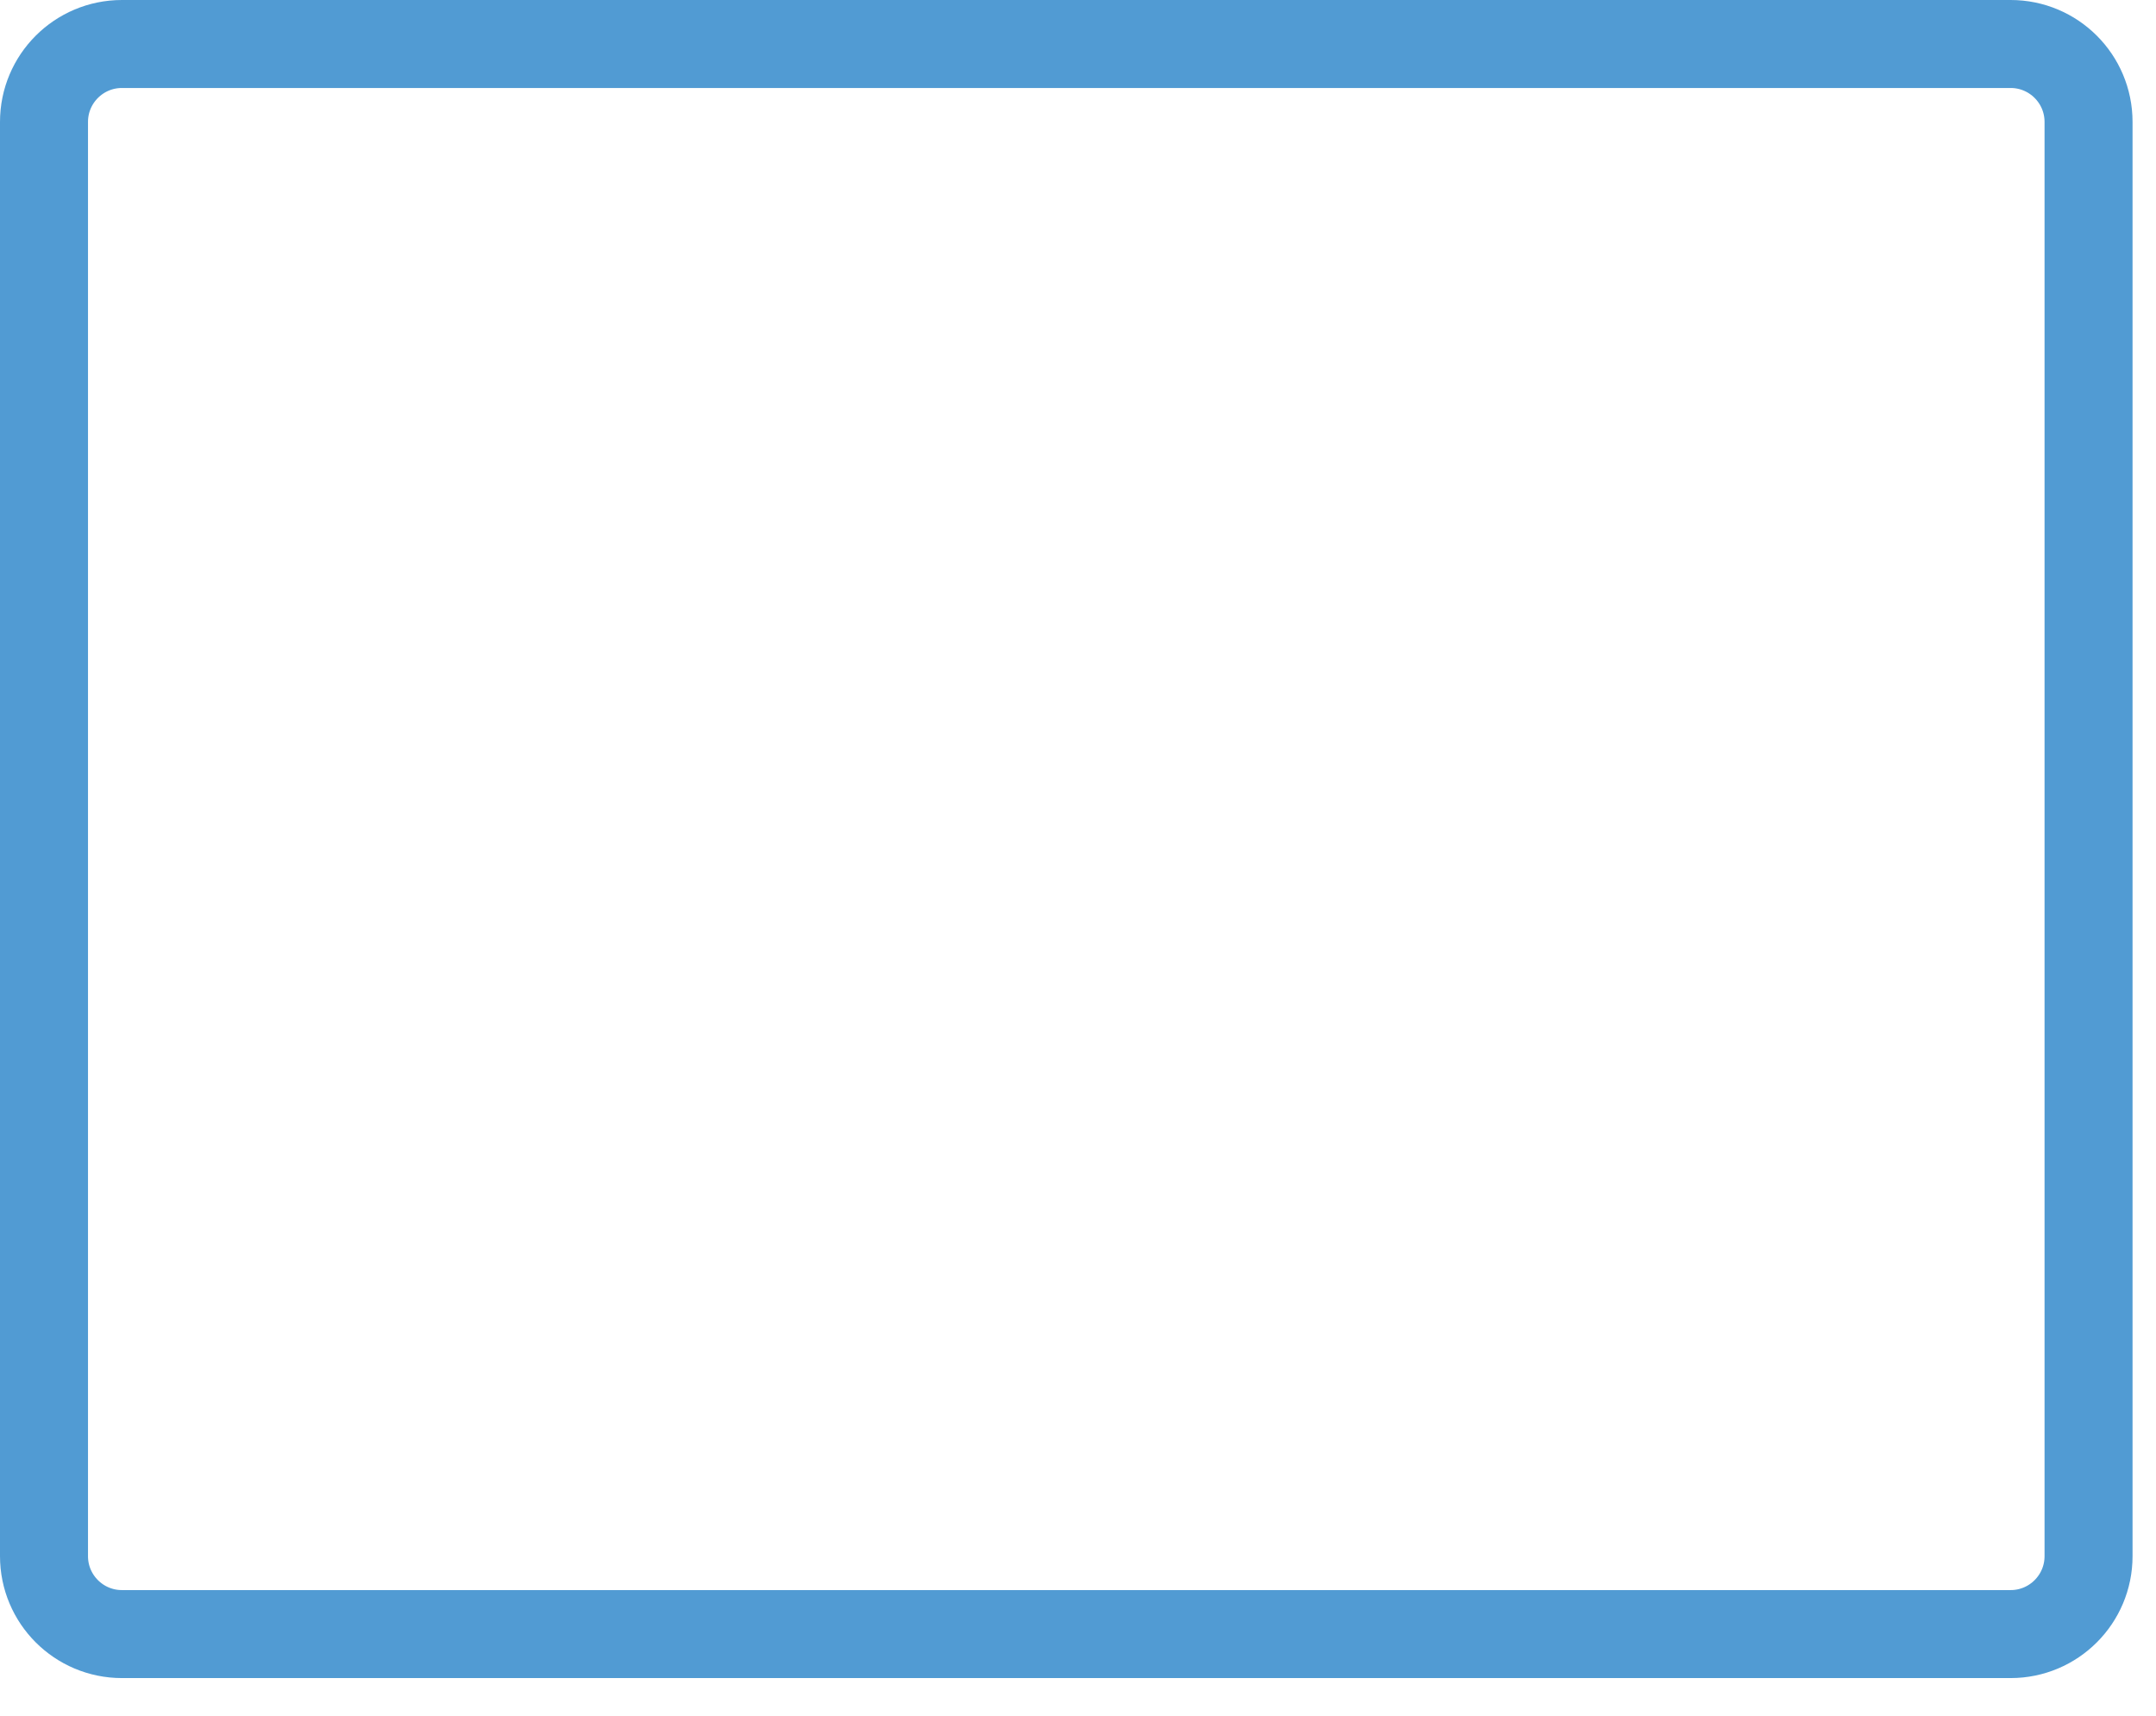 <?xml version="1.0" encoding="utf-8"?>
<svg xmlns="http://www.w3.org/2000/svg" fill="none" height="100%" overflow="visible" preserveAspectRatio="none" style="display: block;" viewBox="0 0 49 39" width="100%">
<path d="M45.696 1H2.771C1.793 1 1 1.793 1 2.771V35.371C1 36.349 1.793 37.142 2.771 37.142H45.696C46.674 37.142 47.467 36.349 47.467 35.371V2.771C47.467 1.793 46.674 1 45.696 1Z" id="Vector" stroke="#519BD3" stroke-width="2"/>
</svg>